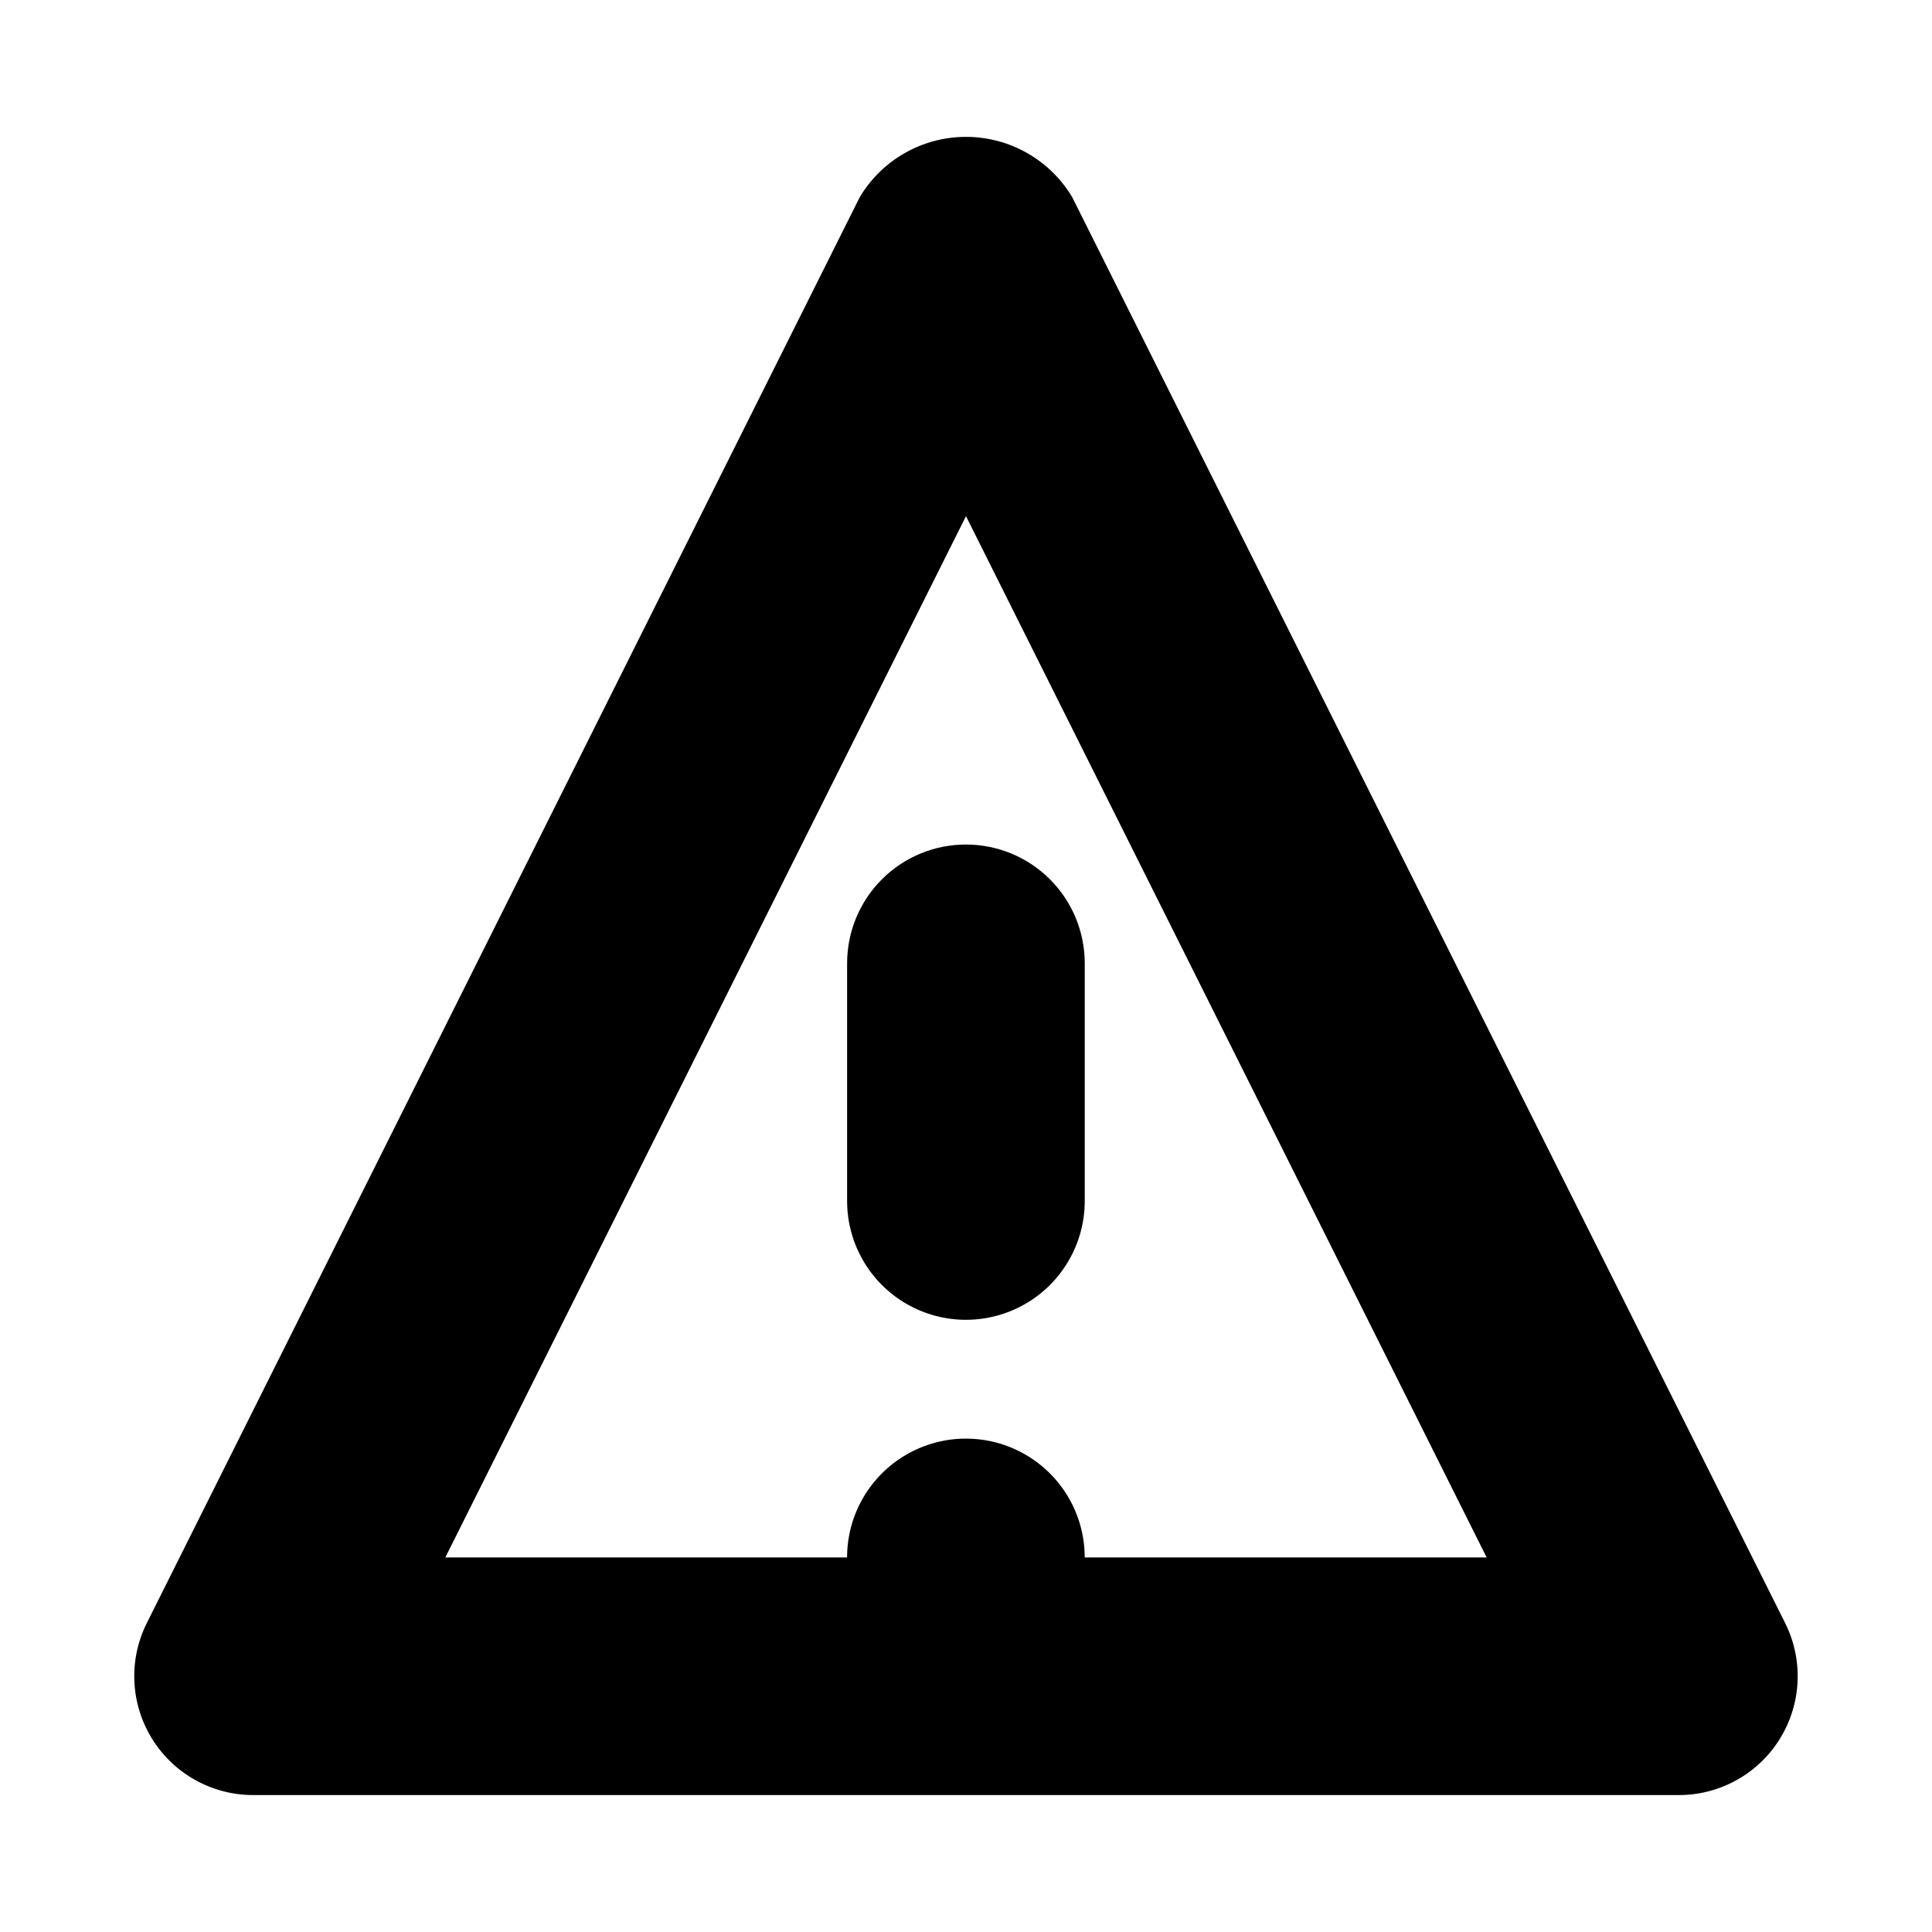 <?xml version="1.0" encoding="UTF-8"?>
<!-- Uploaded to: ICON Repo, www.svgrepo.com, Generator: ICON Repo Mixer Tools -->
<svg fill="#000000" width="800px" height="800px" version="1.1" viewBox="144 144 512 512" xmlns="http://www.w3.org/2000/svg">
 <path d="m399.98 367.81c8.352-0.004 16.359 3.312 22.266 9.219s9.223 13.914 9.223 22.27v62.977-0.004c0 11.25-6.004 21.645-15.746 27.27-9.742 5.625-21.746 5.625-31.488 0-9.742-5.625-15.742-16.02-15.742-27.27v-62.977 0.004c-0.004-8.355 3.312-16.363 9.219-22.27s13.918-9.223 22.27-9.219zm215.73 236.96v-0.004c-5.734 9.289-15.867 14.945-26.785 14.945h-377.86c-10.91-0.004-21.043-5.656-26.781-14.938-5.734-9.281-6.262-20.871-1.387-30.633l188.93-377.86v-0.004c5.914-9.922 16.613-16.004 28.168-16.004 11.551 0 22.254 6.082 28.164 16.004l188.93 377.86v0.004c4.875 9.758 4.352 21.348-1.383 30.625zm-77.734-48.031-137.98-275.95-137.98 275.95h106.47c0-11.25 6-21.645 15.742-27.27 9.742-5.625 21.746-5.625 31.488 0 9.742 5.625 15.746 16.02 15.746 27.27z"/>
</svg>